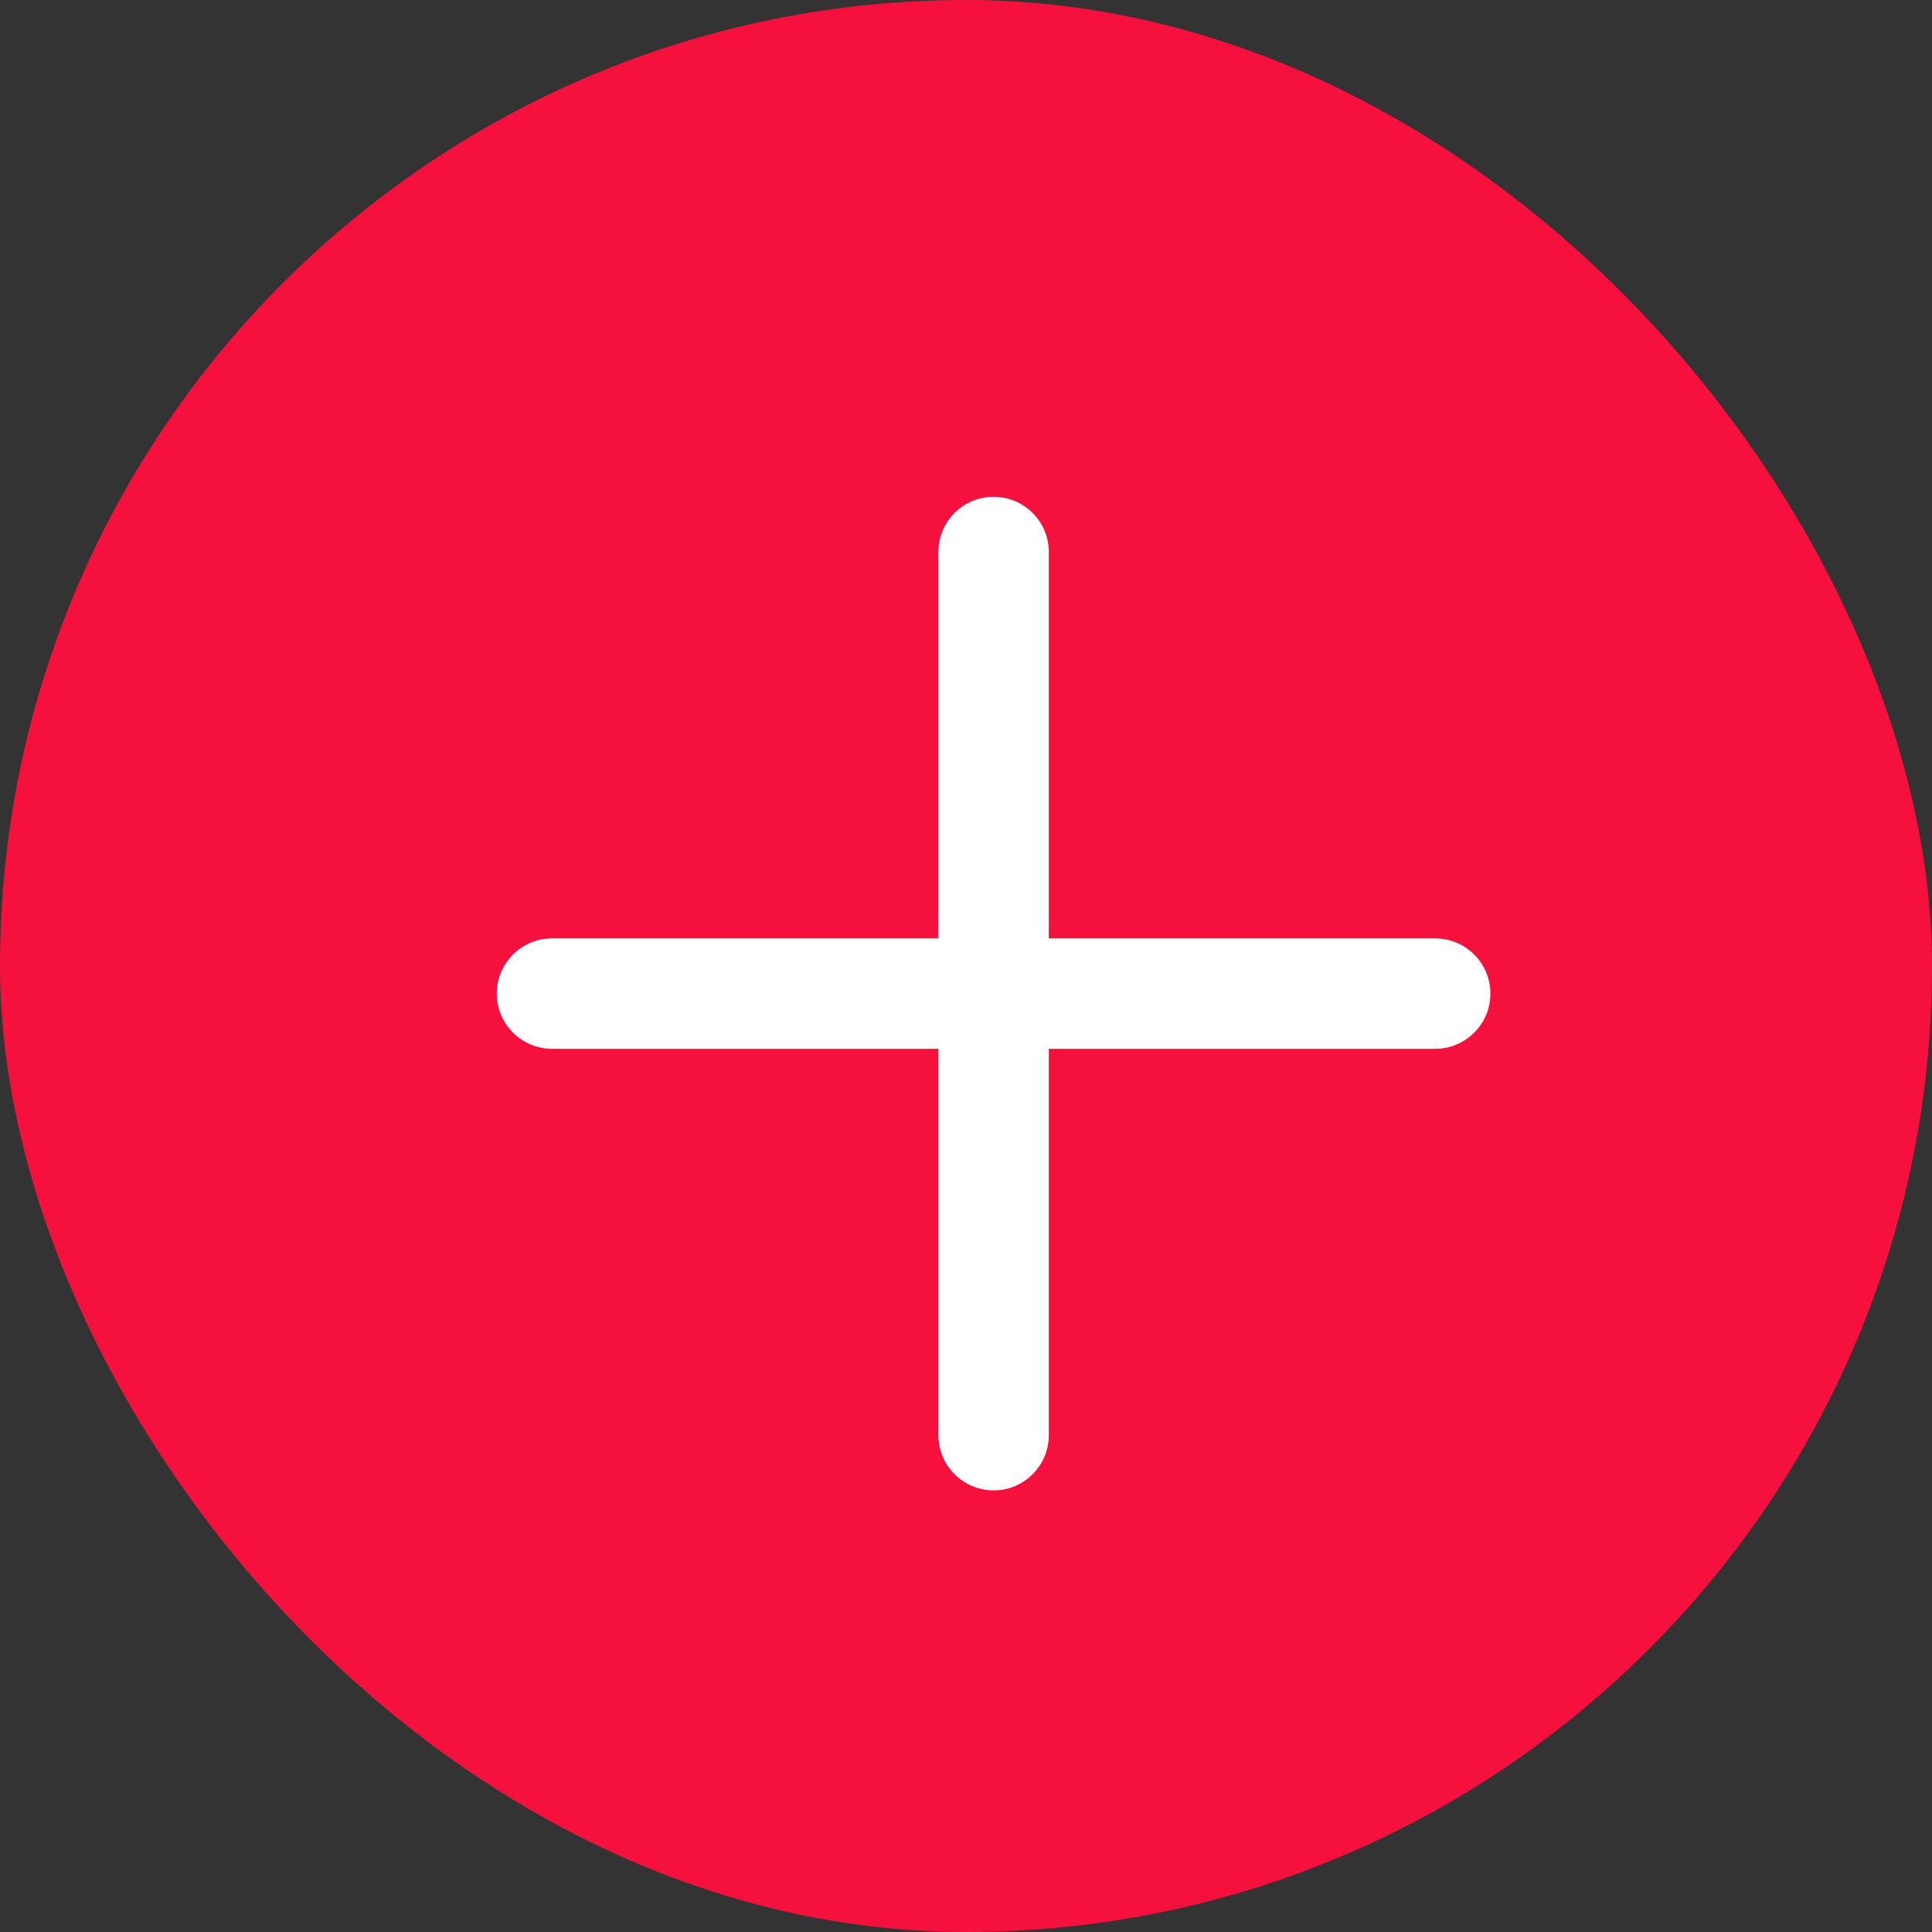<svg width="35" height="35" viewBox="0 0 35 35" fill="none" xmlns="http://www.w3.org/2000/svg">
<rect x="0" y="0" width="35" height="35" fill="#333333" stroke="none"/>
<g id="Frame 1185">
<rect width="35" height="35" rx="17.5" fill="#F6103D"/>
<path id="Union" fill-rule="evenodd" clip-rule="evenodd" d="M19 10C19 9.448 18.552 9 18 9C17.448 9 17 9.448 17 10V17H10C9.448 17 9 17.448 9 18C9 18.552 9.448 19 10 19H17V26C17 26.552 17.448 27 18 27C18.552 27 19 26.552 19 26V19H26C26.552 19 27 18.552 27 18C27 17.448 26.552 17 26 17H19V10Z" fill="white"/>
</g>
</svg>
